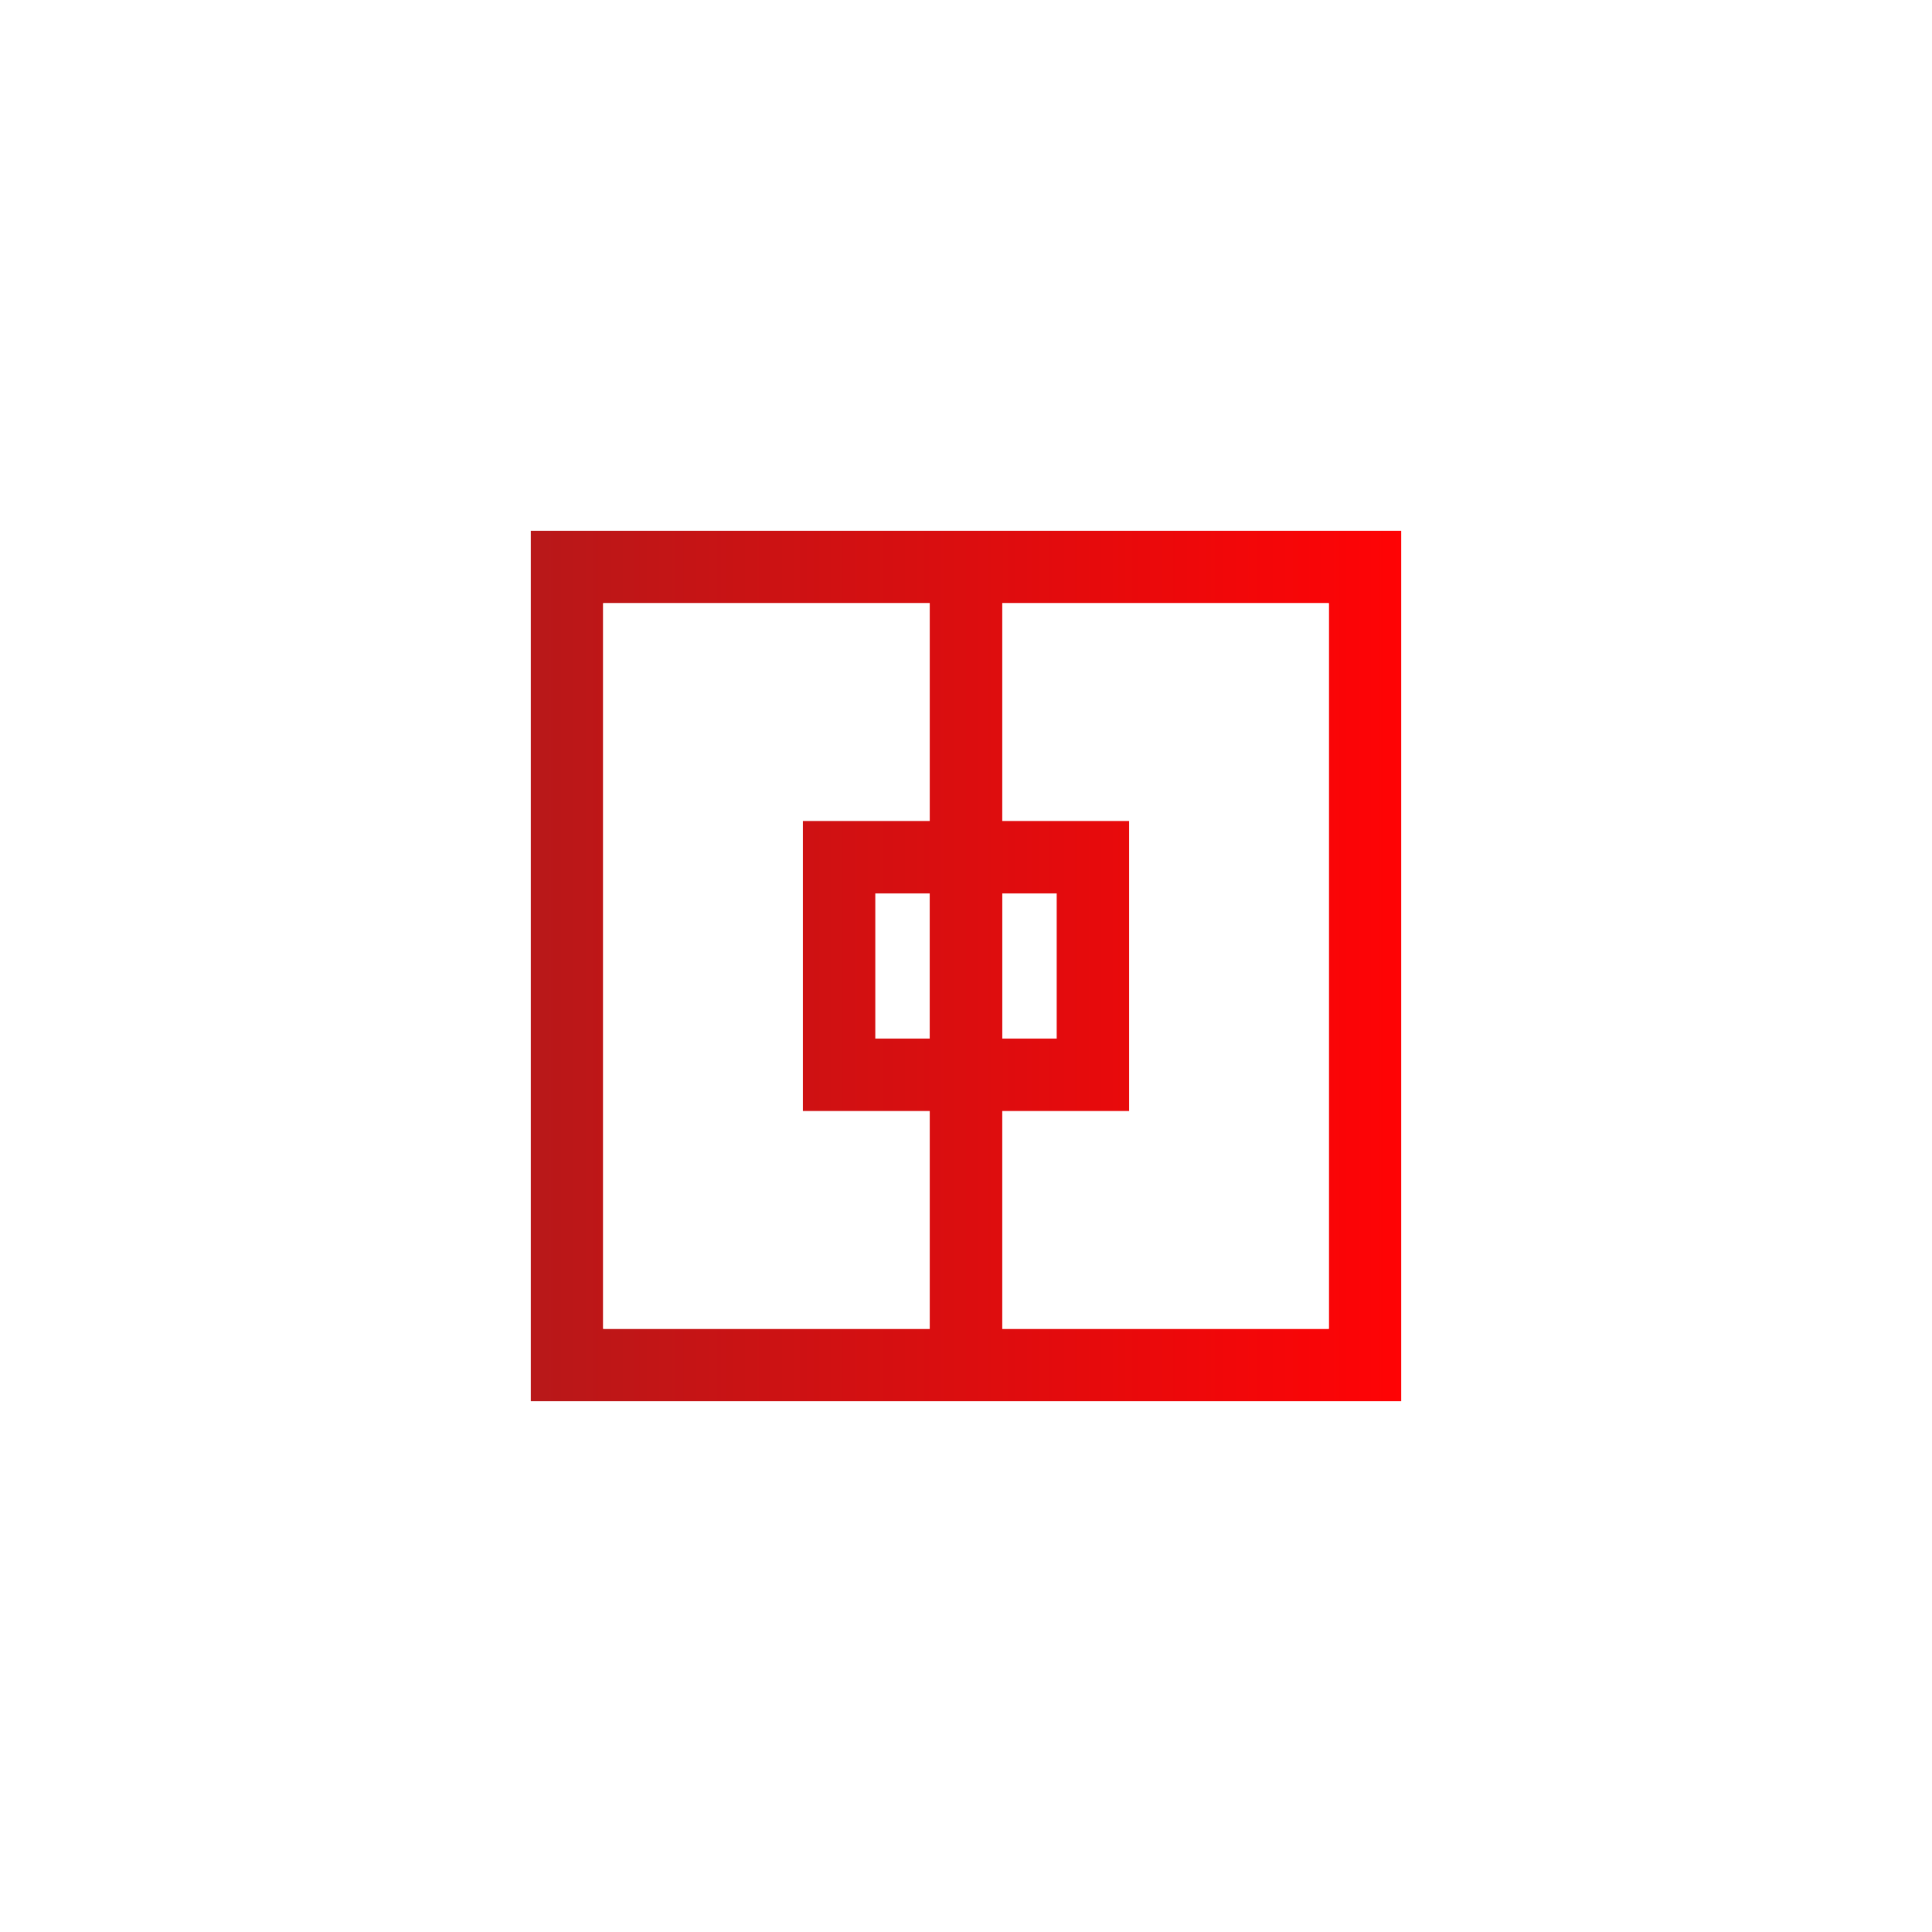 <svg width="142" height="142" viewBox="0 0 142 142" fill="none" xmlns="http://www.w3.org/2000/svg">
<g filter="url(#filter0_d)">
<path d="M68.333 24H39V88H103V24H68.333ZM44.333 82.667V29.333H68.333V45.333H59V66.667H68.333V82.667H44.333ZM68.333 61.333H64.333V50.667H68.333V61.333ZM73.667 50.667H77.667V61.333H73.667V50.667ZM97.667 29.333V82.667H73.667V66.667H83V45.333H73.667V29.333H97.667Z" fill="url(#paint0_linear)"/>
<path d="M39 22H37V24V88V90H39H103H105V88V24V22H103H68.333H39ZM59 68.667H66.333V80.667H46.333V31.333H66.333V43.333H59H57V45.333V66.667V68.667H59ZM83 43.333H75.667V31.333H95.667V80.667H75.667V68.667H83H85V66.667V45.333V43.333H83Z" stroke="white" stroke-width="4"/>
</g>
<defs>
<filter id="filter0_d" x="0" y="0" width="142" height="142" filterUnits="userSpaceOnUse" color-interpolation-filters="sRGB">
<feFlood flood-opacity="0" result="BackgroundImageFix"/>
<feColorMatrix in="SourceAlpha" type="matrix" values="0 0 0 0 0 0 0 0 0 0 0 0 0 0 0 0 0 0 127 0"/>
<feOffset dy="15"/>
<feGaussianBlur stdDeviation="17.5"/>
<feColorMatrix type="matrix" values="0 0 0 0 0.871 0 0 0 0 0.141 0 0 0 0 0.141 0 0 0 0.06 0"/>
<feBlend mode="normal" in2="BackgroundImageFix" result="effect1_dropShadow"/>
<feBlend mode="normal" in="SourceGraphic" in2="effect1_dropShadow" result="shape"/>
</filter>
<linearGradient id="paint0_linear" x1="39" y1="56" x2="103" y2="56" gradientUnits="userSpaceOnUse">
<stop stop-color="#B81819"/>
<stop offset="1" stop-color="#FF0305"/>
</linearGradient>
</defs>
</svg>
